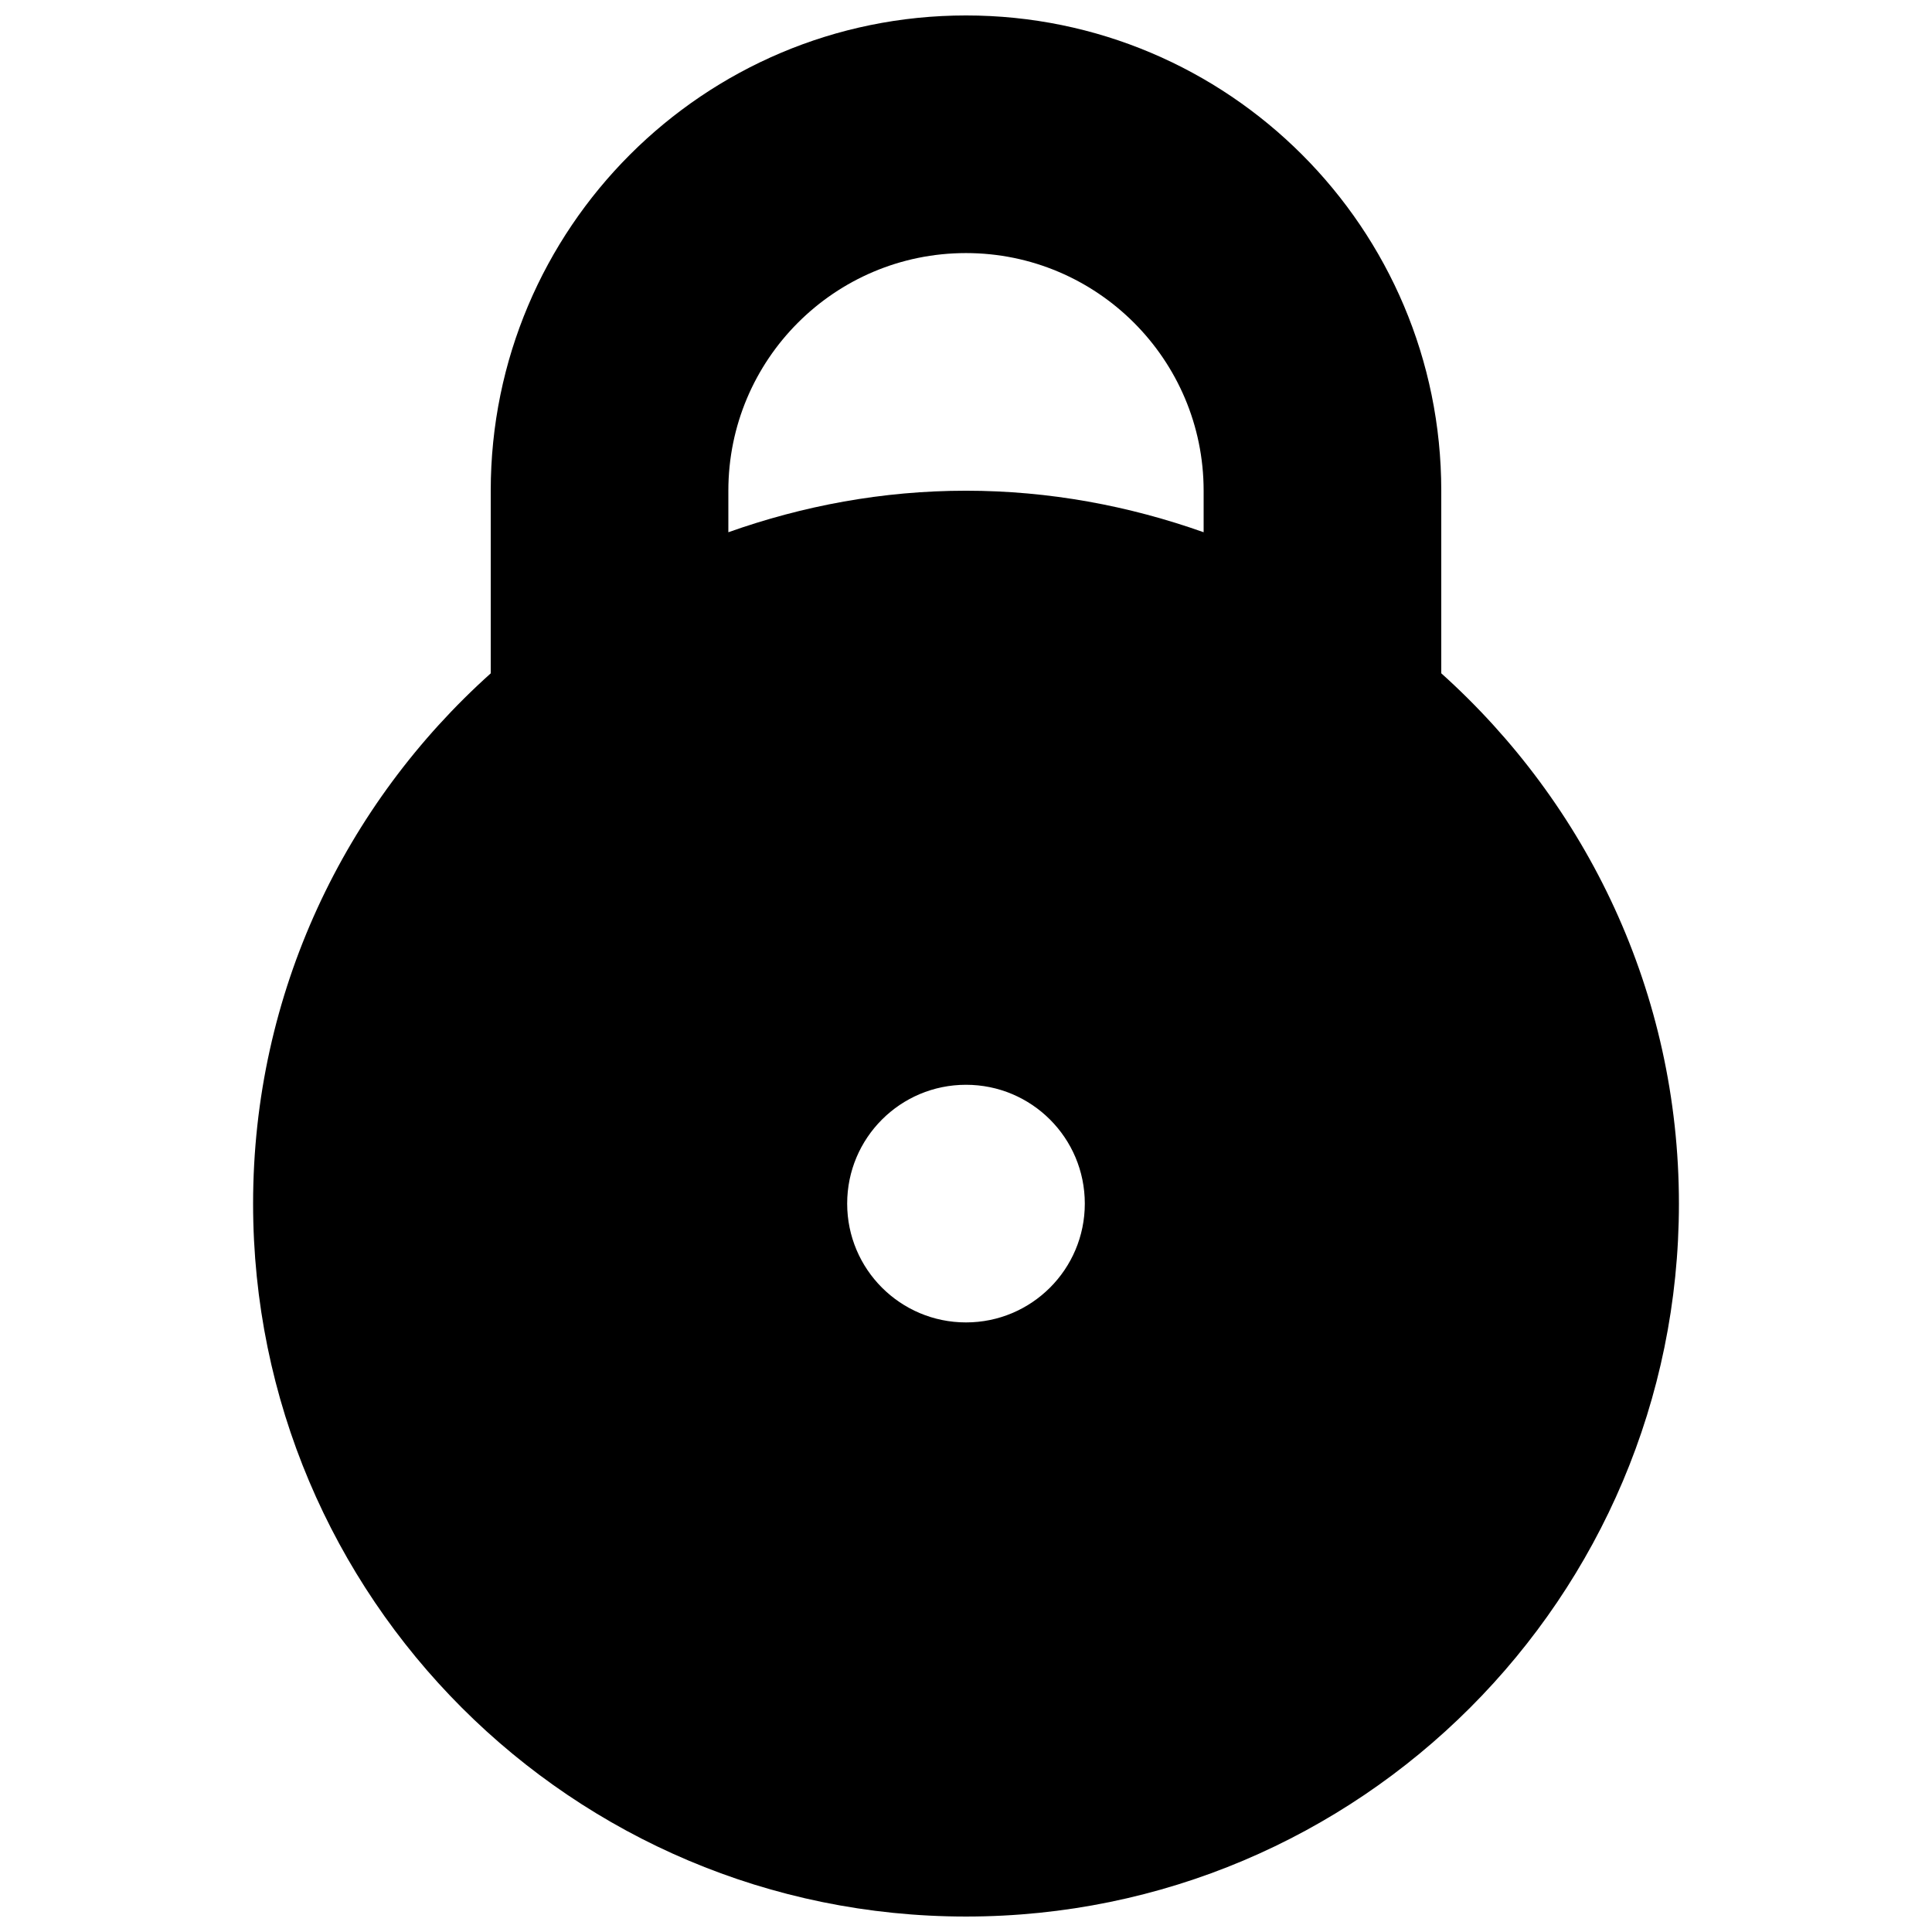 <?xml version="1.0" encoding="UTF-8"?>
<!-- The Best Svg Icon site in the world: iconSvg.co, Visit us! https://iconsvg.co -->
<svg width="800px" height="800px" version="1.1" viewBox="144 144 512 512" xmlns="http://www.w3.org/2000/svg">
 <defs>
  <clipPath id="a">
   <path d="m211 148.09h378v503.81h-378z"/>
  </clipPath>
 </defs>
 <g clip-path="url(#a)">
  <path d="m525.95 322.44v-48.395c0-69.559-56.395-125.95-125.95-125.95-69.555 0-125.95 56.395-125.95 125.95v48.398c-38.559 34.57-62.977 84.621-62.977 140.53 0 104.37 84.562 188.93 188.93 188.93 104.3 0 188.93-84.562 188.93-188.93-0.004-55.848-24.422-105.91-62.98-140.54zm-188.93-48.395c0-34.746 28.168-62.977 62.977-62.977 34.746 0 62.977 28.23 62.977 62.977v11.004c-19.746-7.004-40.906-11.004-62.977-11.004-22.137 0-43.234 4-62.977 11.004zm62.977 220.41c-17.398 0-31.488-14.09-31.488-31.488 0-17.398 14.09-31.488 31.488-31.488s31.488 14.09 31.488 31.488c0 17.398-14.094 31.488-31.488 31.488z"/>
 </g>
</svg>
